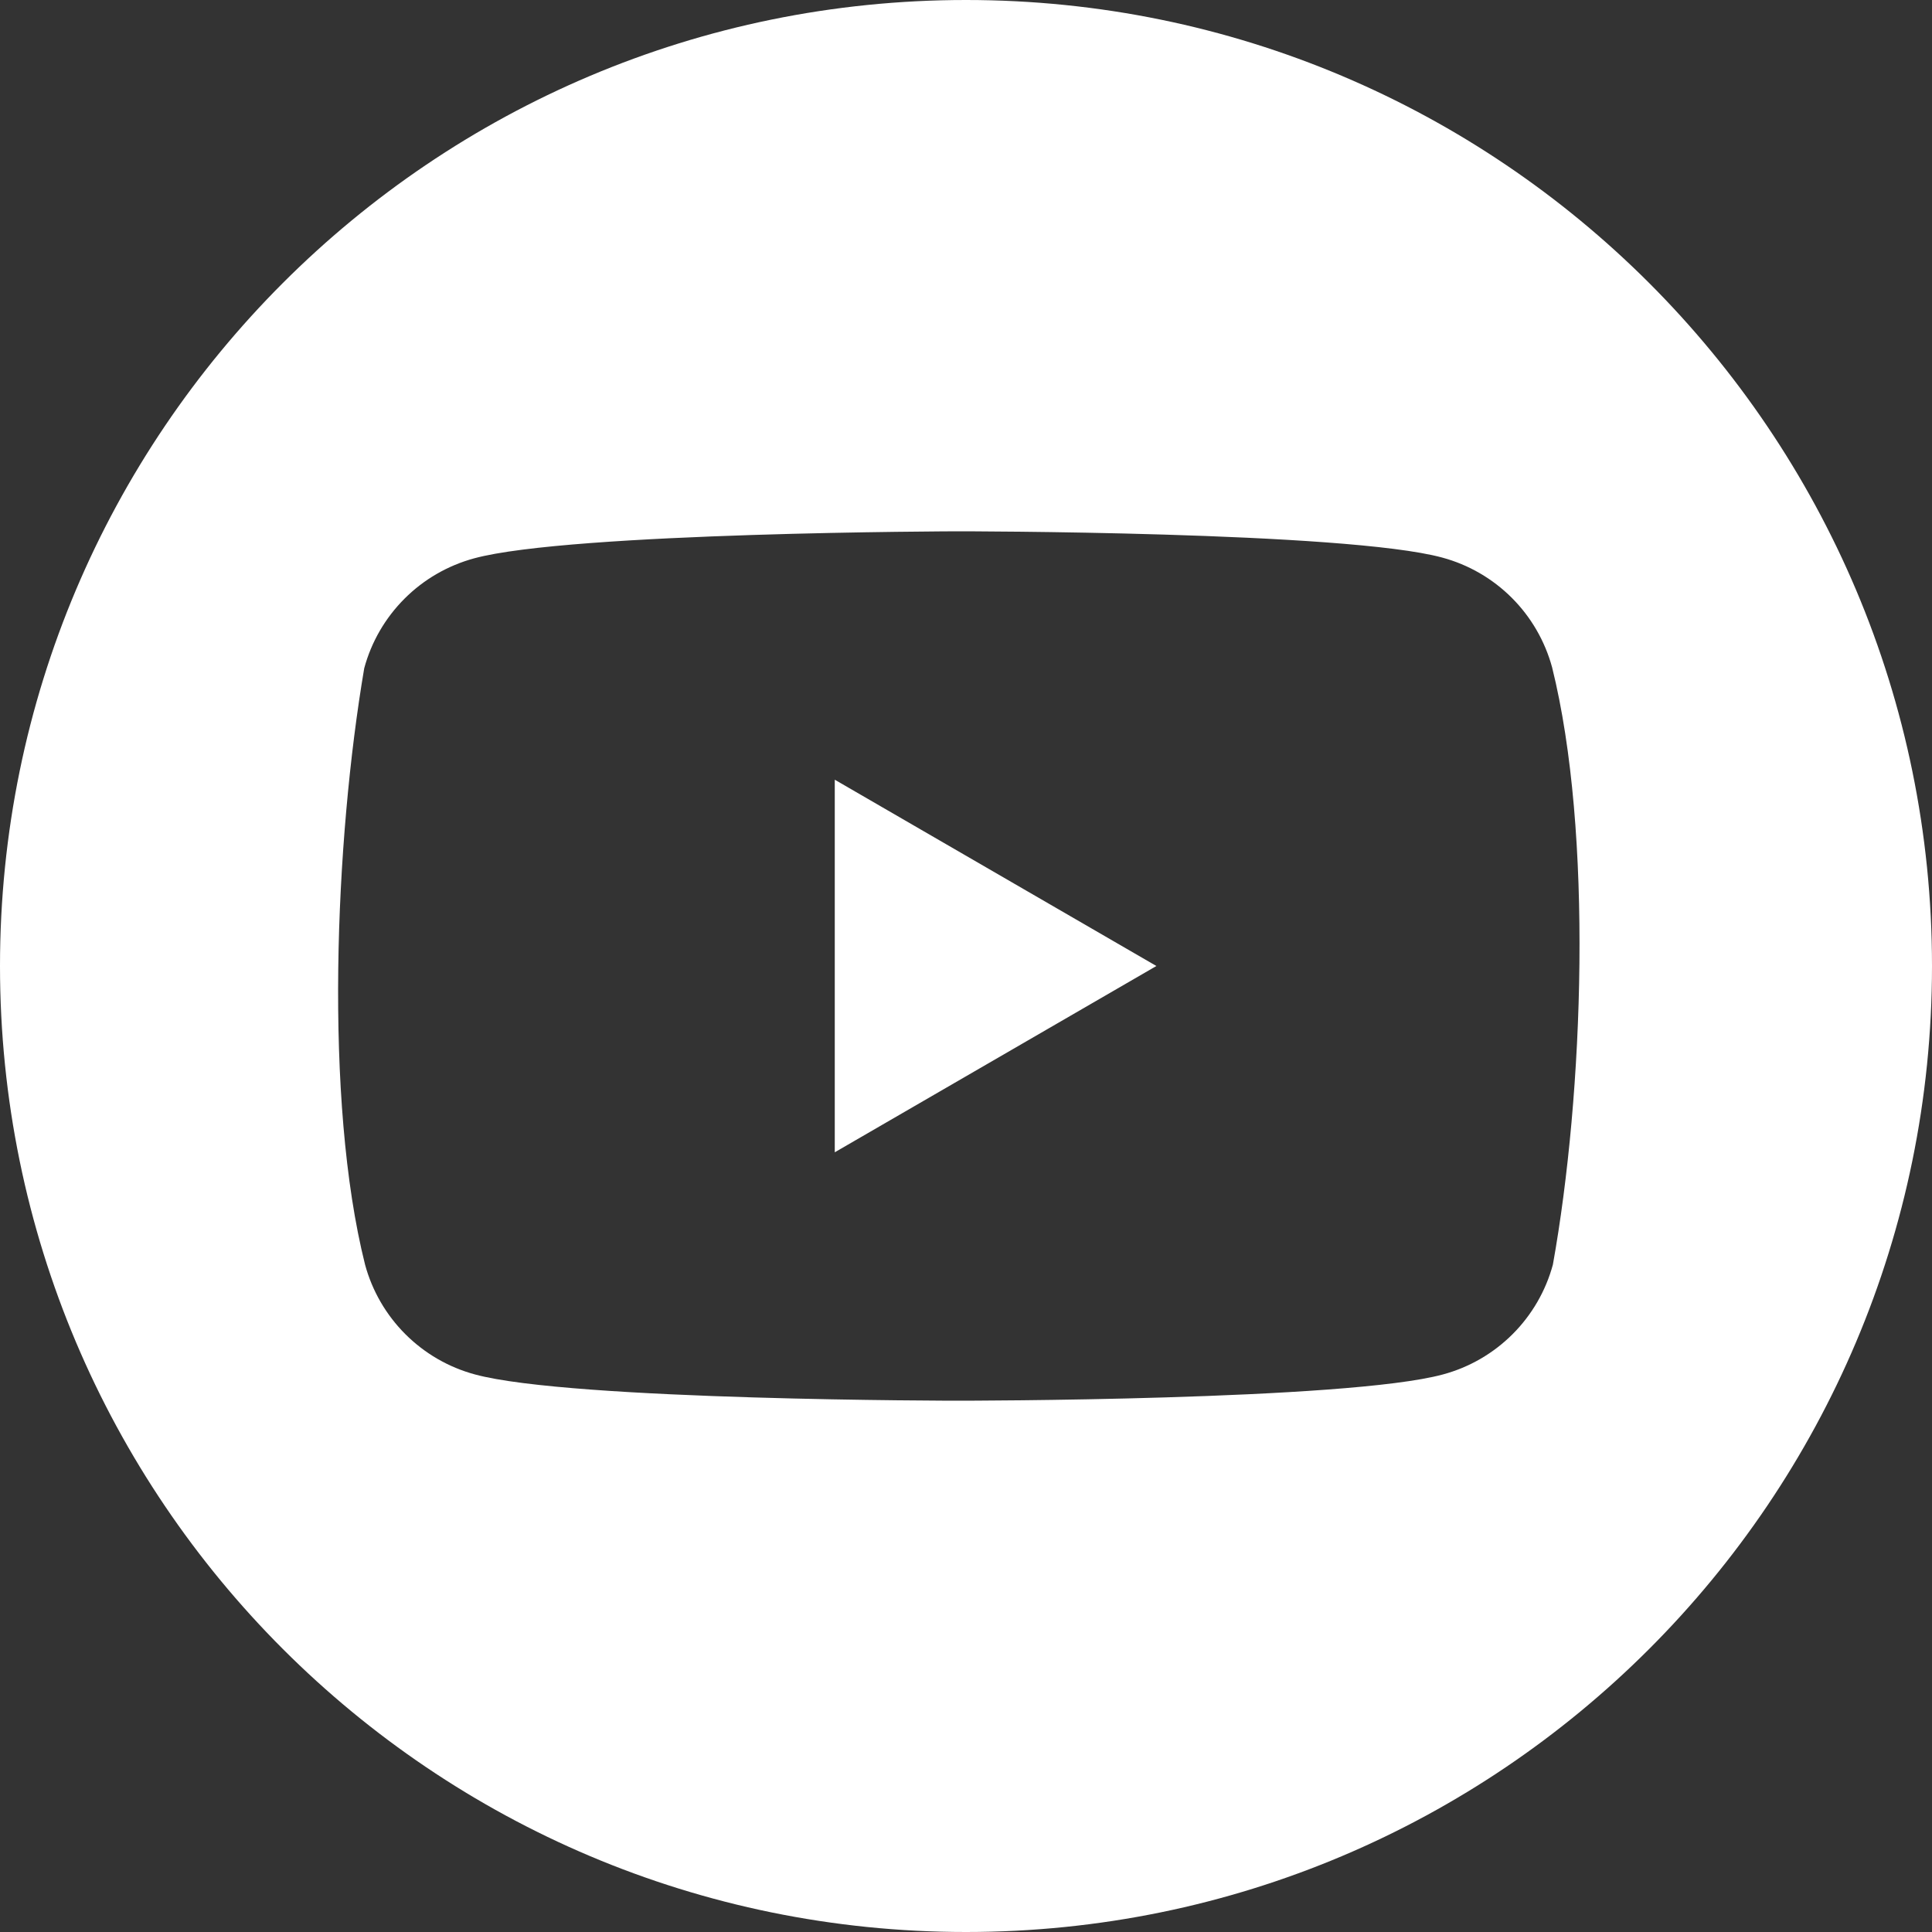 <?xml version="1.0" encoding="UTF-8"?> <svg xmlns="http://www.w3.org/2000/svg" width="40" height="40" viewBox="0 0 40 40" fill="none"><rect x="0" y="0" width="40" height="40" fill="#333333" stroke="none"/><path d="M20 0C31.046 0 40 8.954 40 20C40 31.046 31.046 40 20 40C8.954 40 0 31.046 0 20C0 8.954 8.954 0 20 0ZM19.838 11C19.829 11 11.811 11.017 9.816 11.56C9.272 11.708 8.774 11.995 8.375 12.395C7.976 12.794 7.688 13.29 7.541 13.835C6.938 17.379 6.704 22.779 7.558 26.182C7.705 26.726 7.993 27.223 8.392 27.622C8.791 28.021 9.287 28.309 9.832 28.456C11.826 29 19.855 29 19.855 29C19.889 29 27.885 28.999 29.876 28.456C30.421 28.309 30.918 28.021 31.317 27.622C31.716 27.223 32.004 26.726 32.151 26.182C32.788 22.633 32.984 17.235 32.135 13.818C31.987 13.274 31.7 12.777 31.301 12.378C30.902 11.979 30.405 11.691 29.86 11.544C27.866 11 19.838 11 19.838 11ZM23.942 20L17.283 23.857V16.143L23.942 20Z" fill="white"></path></svg> 